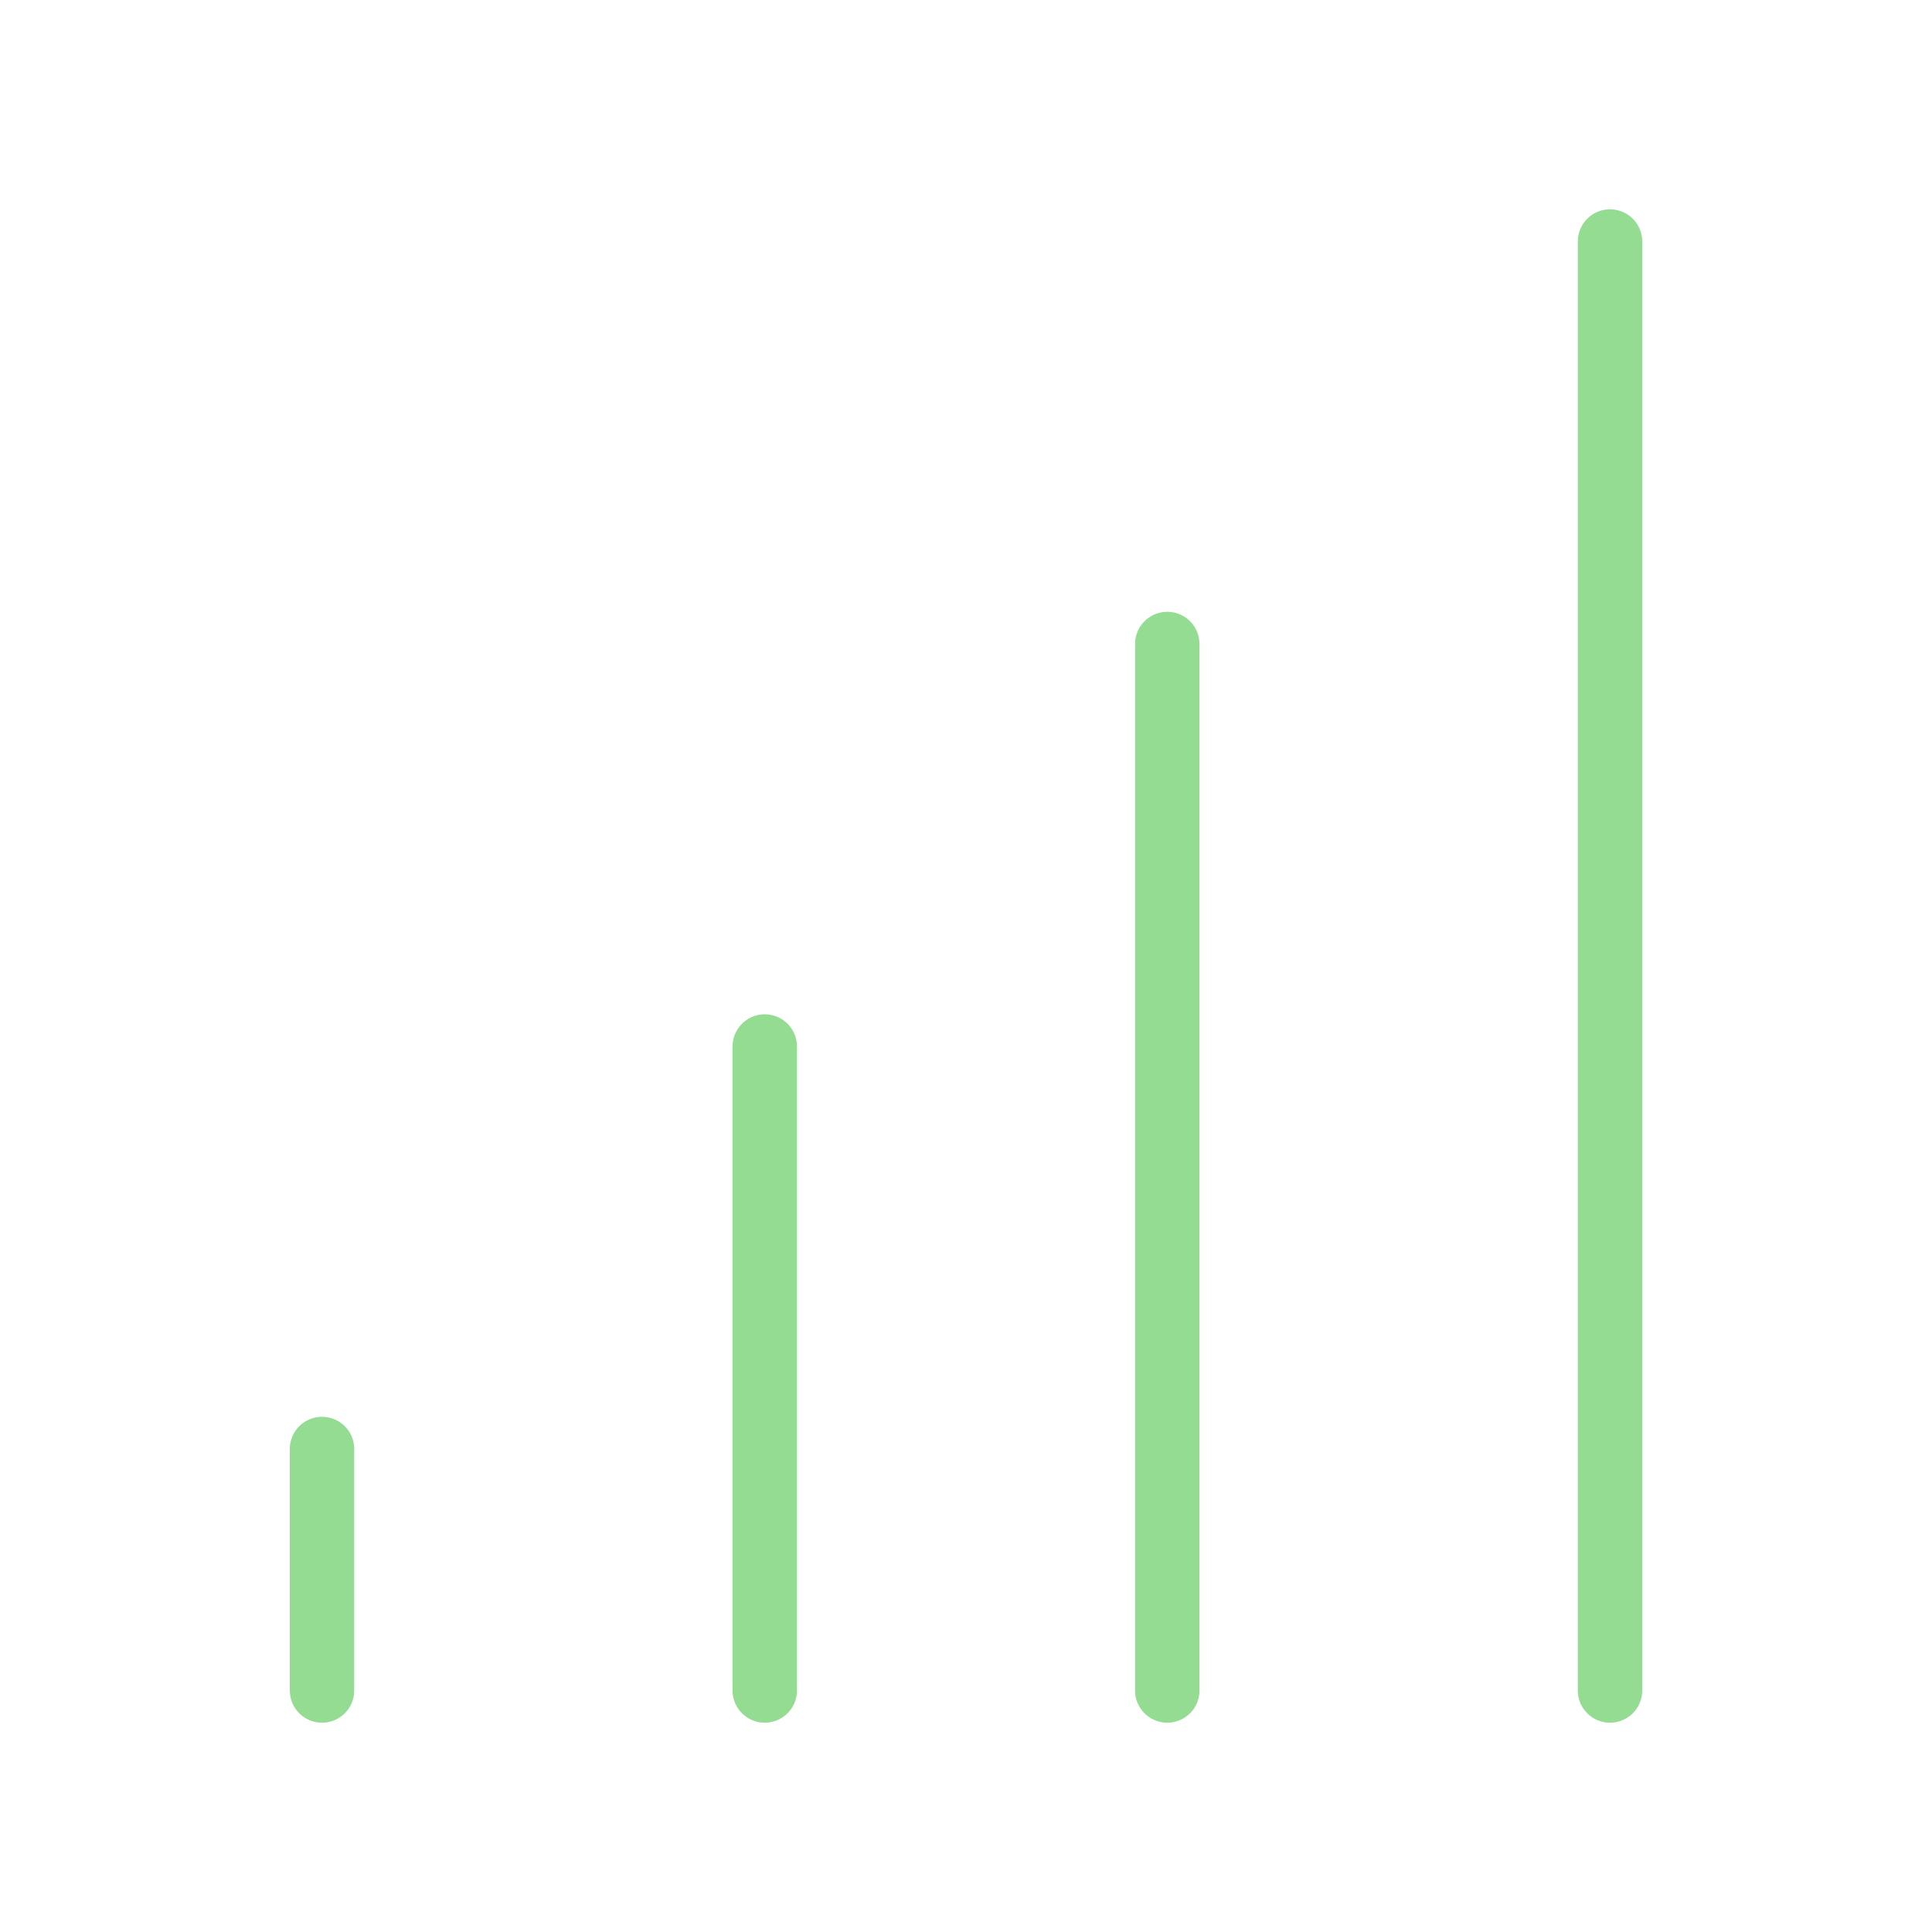 <svg width="150" height="150" viewBox="0 0 150 150" fill="none" xmlns="http://www.w3.org/2000/svg">
<path d="M125 18.75V131.25M90.625 50V131.25M59.375 81.25V131.25M25 112.5V131.25" stroke="#93DC92" stroke-width="5" stroke-linecap="round" stroke-linejoin="round"/>
</svg>
